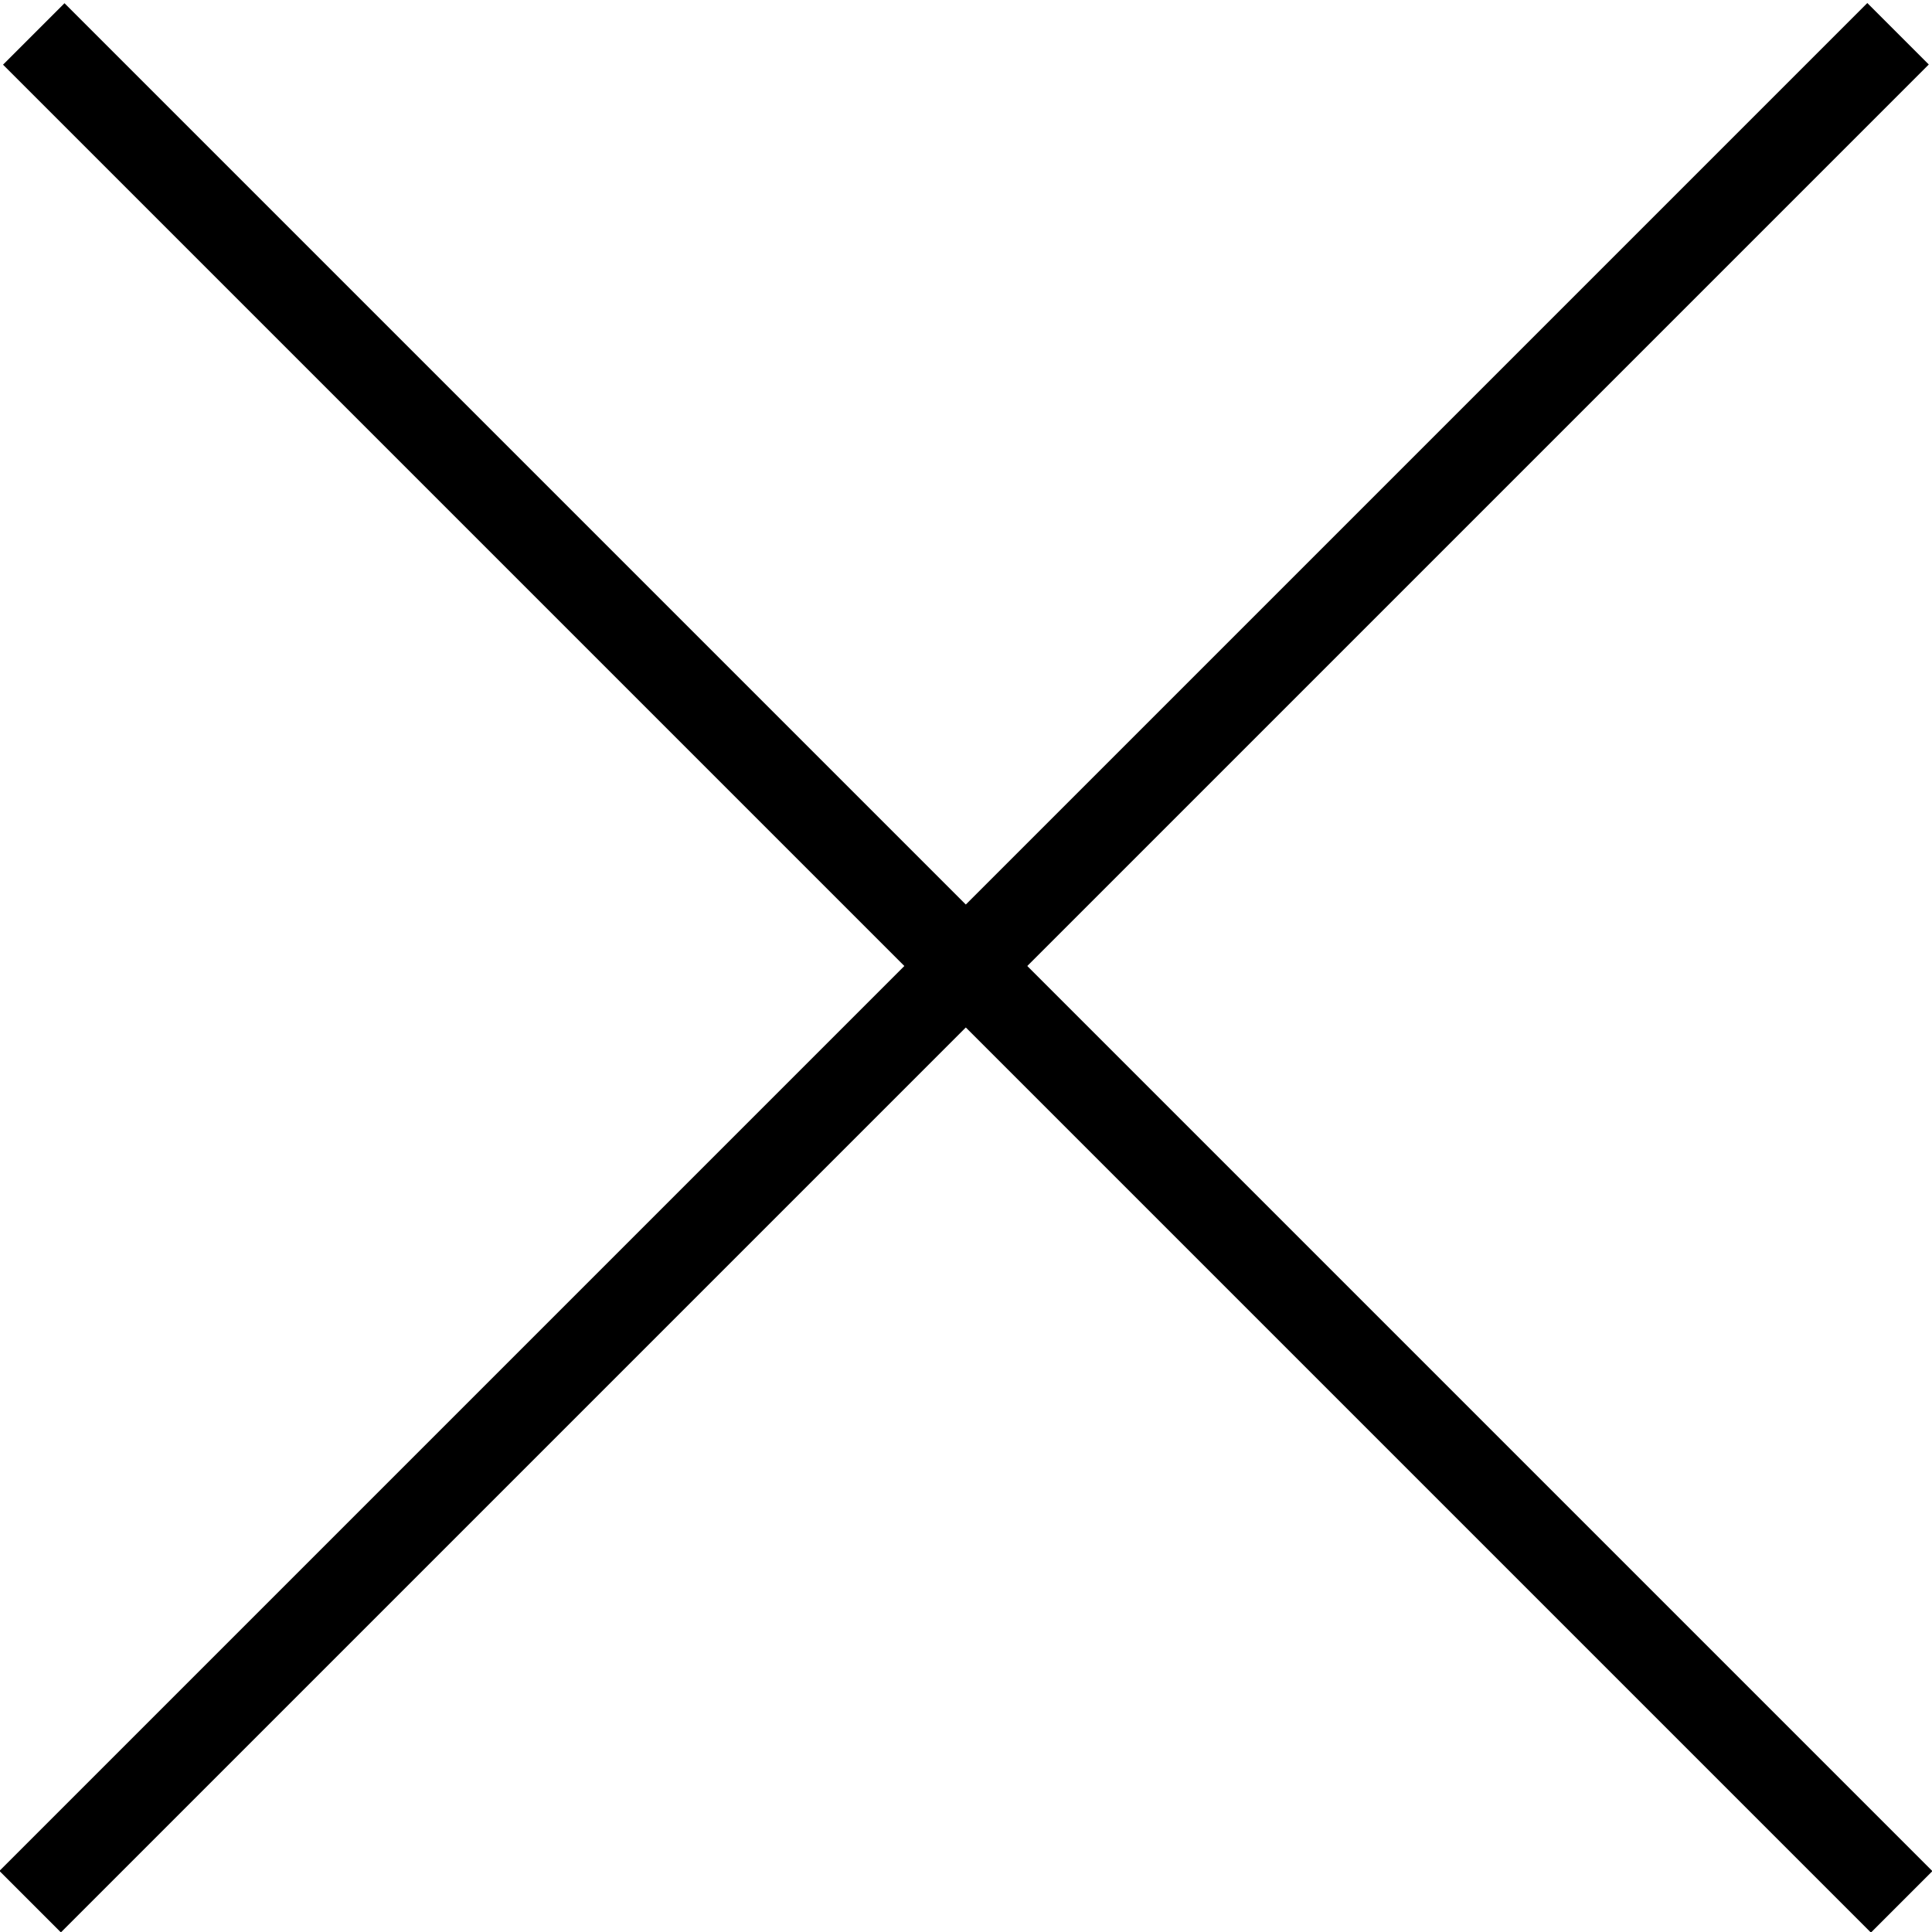 <?xml version="1.0" encoding="utf-8"?>
<!-- Generator: Adobe Illustrator 23.0.2, SVG Export Plug-In . SVG Version: 6.00 Build 0)  -->
<svg version="1.1" id="レイヤー_1" xmlns="http://www.w3.org/2000/svg" xmlns:xlink="http://www.w3.org/1999/xlink" x="0px"
	 y="0px" viewBox="0 0 40 40" style="enable-background:new 0 0 40 40;" xml:space="preserve">
<rect x="-7.4" y="19.1" transform="matrix(-0.707 -0.707 0.707 -0.707 20 48.284)" width="54.7" height="1.8"/>
<rect x="-7.4" y="19.1" transform="matrix(0.707 -0.707 0.707 0.707 -8.284 20)" width="54.7" height="1.8"/>
</svg>
